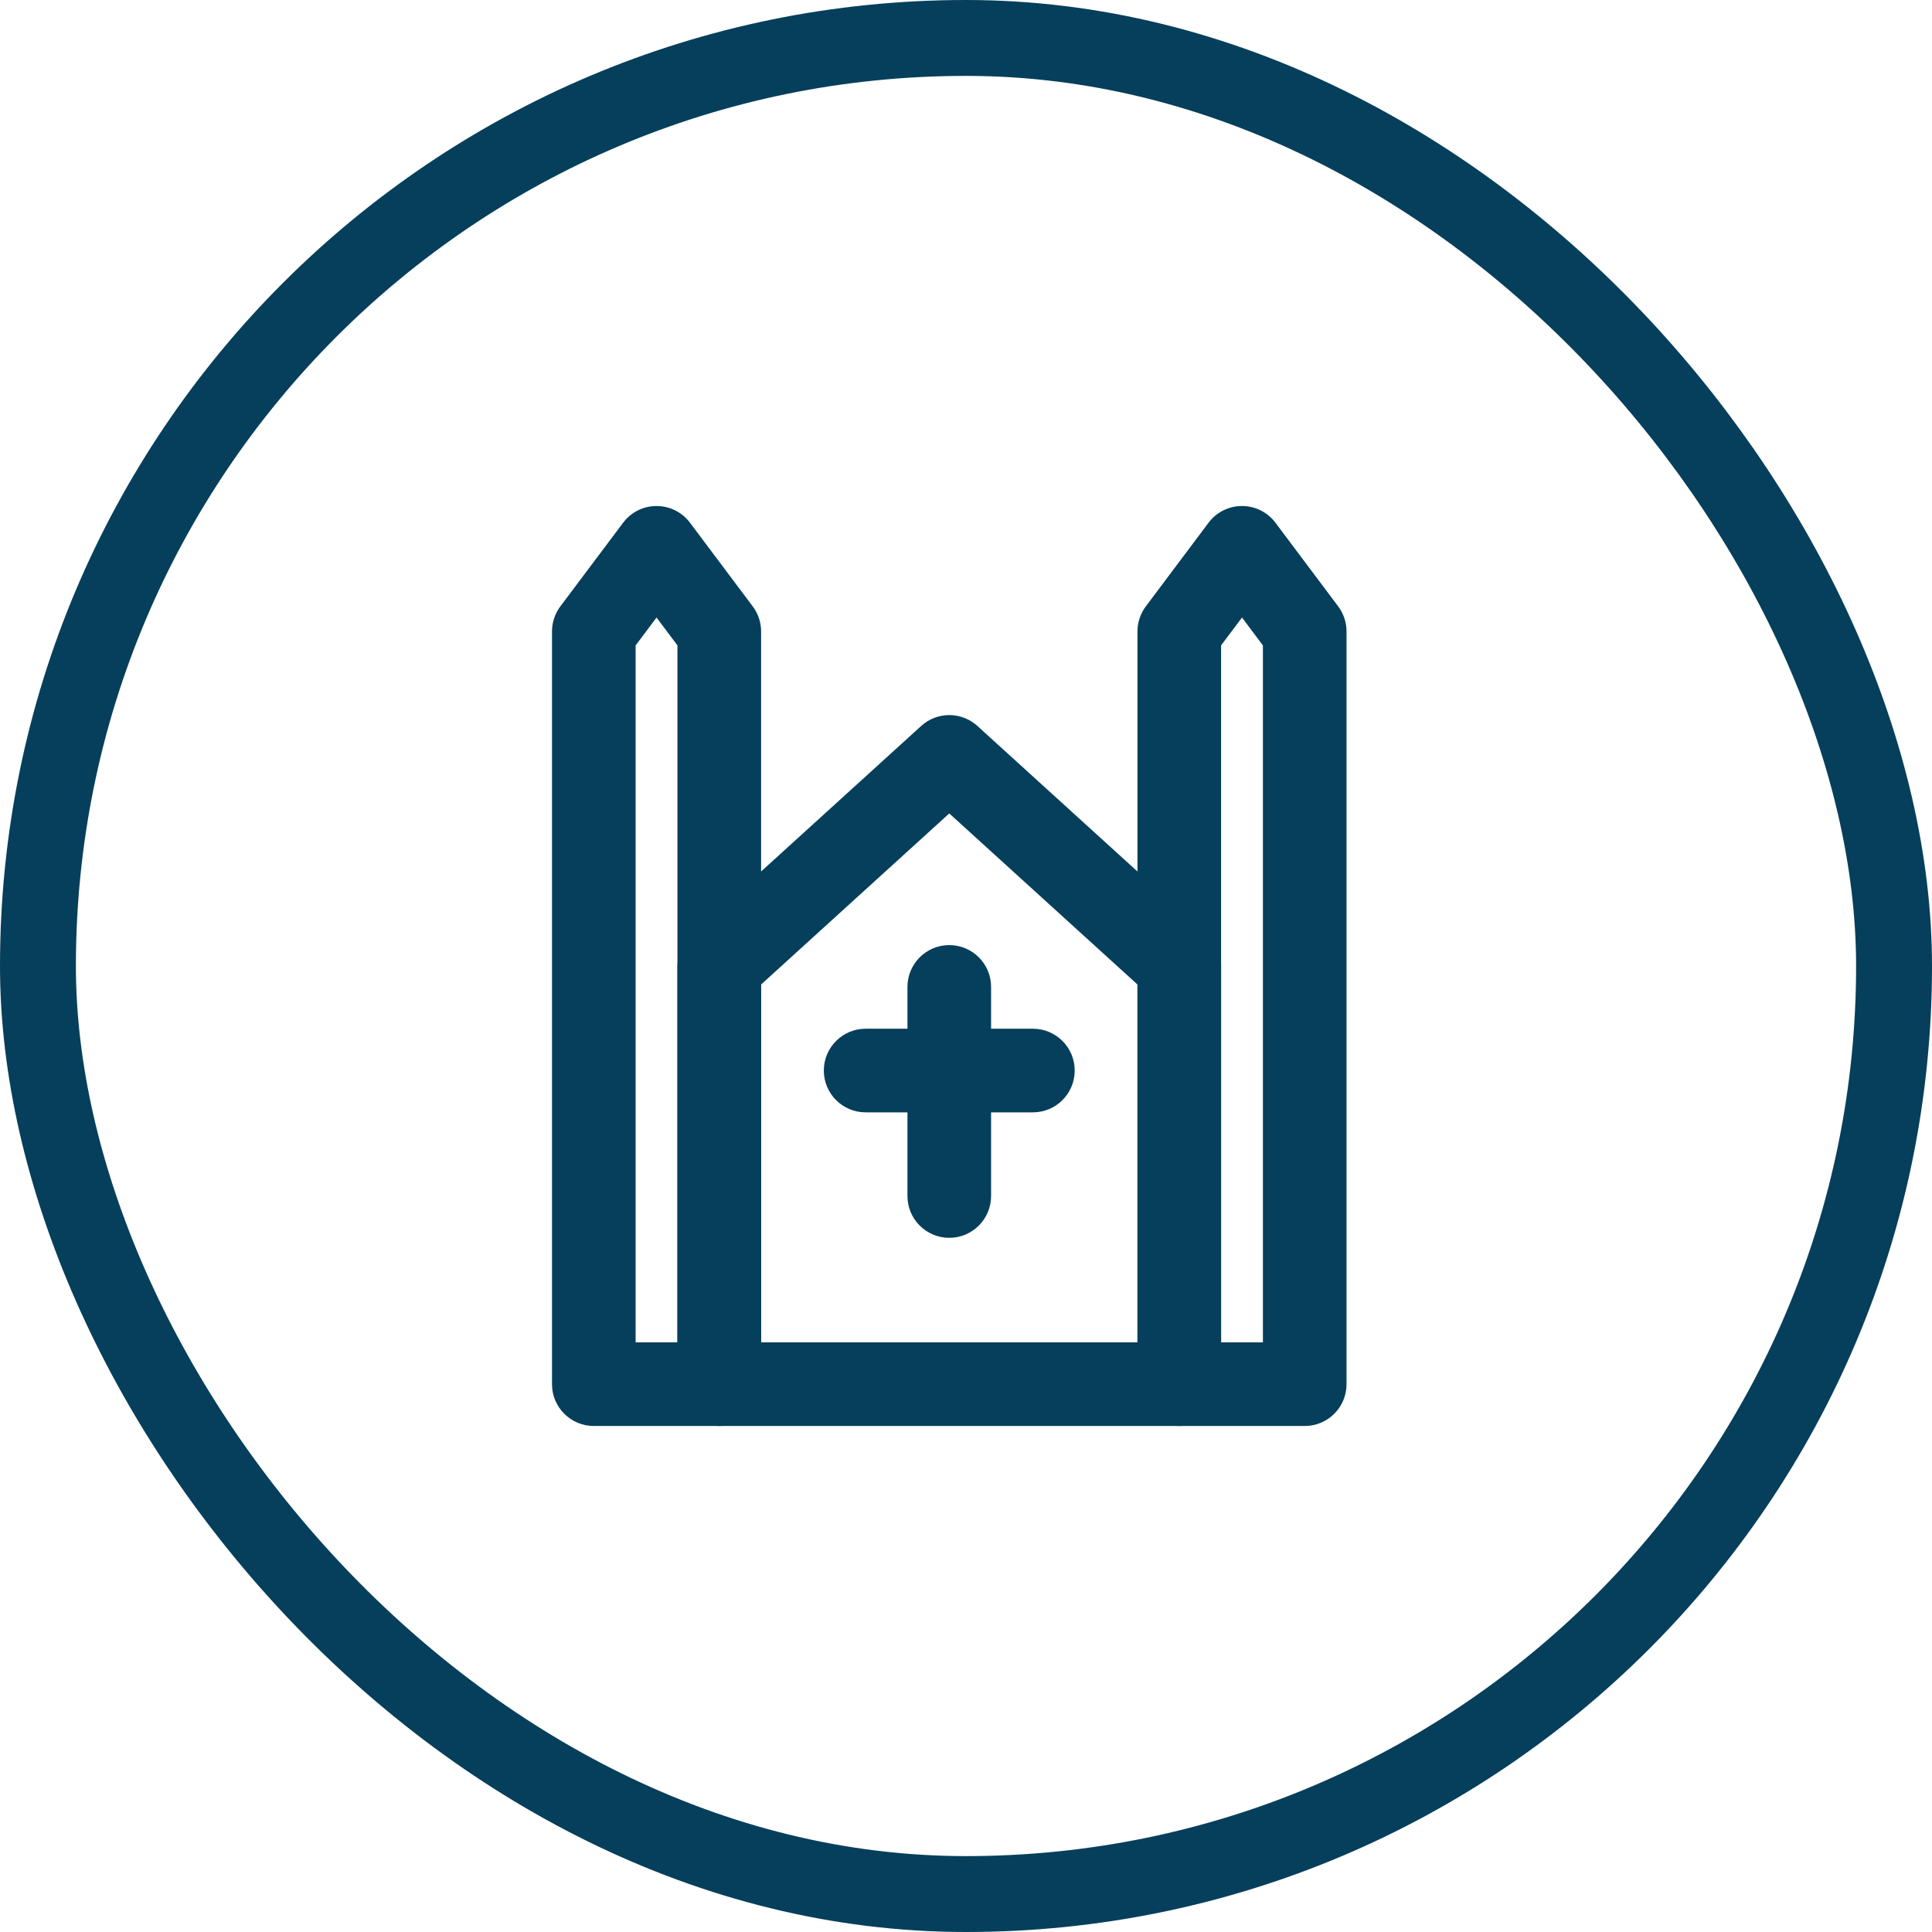 <svg width="56" height="56" viewBox="0 0 56 56" fill="none" xmlns="http://www.w3.org/2000/svg">
<rect x="1.1" y="1.1" width="53.8" height="53.8" rx="26.9" stroke="#063F5B" stroke-width="2.2"/>
<path fill-rule="evenodd" clip-rule="evenodd" d="M26.7 21.043C27.162 20.622 27.868 20.622 28.331 21.043L34.997 27.103C35.25 27.333 35.394 27.659 35.394 28V40.121C35.394 40.791 34.851 41.333 34.182 41.333H20.849C20.179 41.333 19.636 40.791 19.636 40.121V28C19.636 27.659 19.78 27.333 20.033 27.103L26.7 21.043ZM22.061 28.536V38.909H32.97V28.536L27.515 23.578L22.061 28.536Z" fill="#063F5B"/>
<path fill-rule="evenodd" clip-rule="evenodd" d="M19.03 14.667C19.412 14.667 19.771 14.846 20 15.152L21.818 17.576C21.976 17.786 22.061 18.041 22.061 18.303V40.121C22.061 40.791 21.518 41.333 20.849 41.333H17.212C16.543 41.333 16 40.791 16 40.121V18.303C16 18.041 16.085 17.786 16.242 17.576L18.061 15.152C18.29 14.846 18.649 14.667 19.03 14.667ZM18.424 18.707V38.909H19.636V18.707L19.03 17.899L18.424 18.707Z" fill="#063F5B"/>
<path fill-rule="evenodd" clip-rule="evenodd" d="M36 14.667C36.382 14.667 36.741 14.846 36.97 15.152L38.788 17.576C38.945 17.786 39.03 18.041 39.03 18.303V40.121C39.03 40.791 38.488 41.333 37.818 41.333H34.182C33.512 41.333 32.97 40.791 32.97 40.121V18.303C32.97 18.041 33.055 17.786 33.212 17.576L35.03 15.152C35.259 14.846 35.618 14.667 36 14.667ZM35.394 18.707V38.909H36.606V18.707L36 17.899L35.394 18.707Z" fill="#063F5B"/>
<path fill-rule="evenodd" clip-rule="evenodd" d="M27.515 27.394C28.185 27.394 28.727 27.937 28.727 28.606V34.667C28.727 35.336 28.185 35.879 27.515 35.879C26.846 35.879 26.303 35.336 26.303 34.667V28.606C26.303 27.937 26.846 27.394 27.515 27.394Z" fill="#063F5B"/>
<path fill-rule="evenodd" clip-rule="evenodd" d="M23.879 31.03C23.879 30.361 24.422 29.818 25.091 29.818H29.939C30.609 29.818 31.151 30.361 31.151 31.03C31.151 31.7 30.609 32.242 29.939 32.242H25.091C24.422 32.242 23.879 31.7 23.879 31.03Z" fill="#063F5B"/>
</svg>
